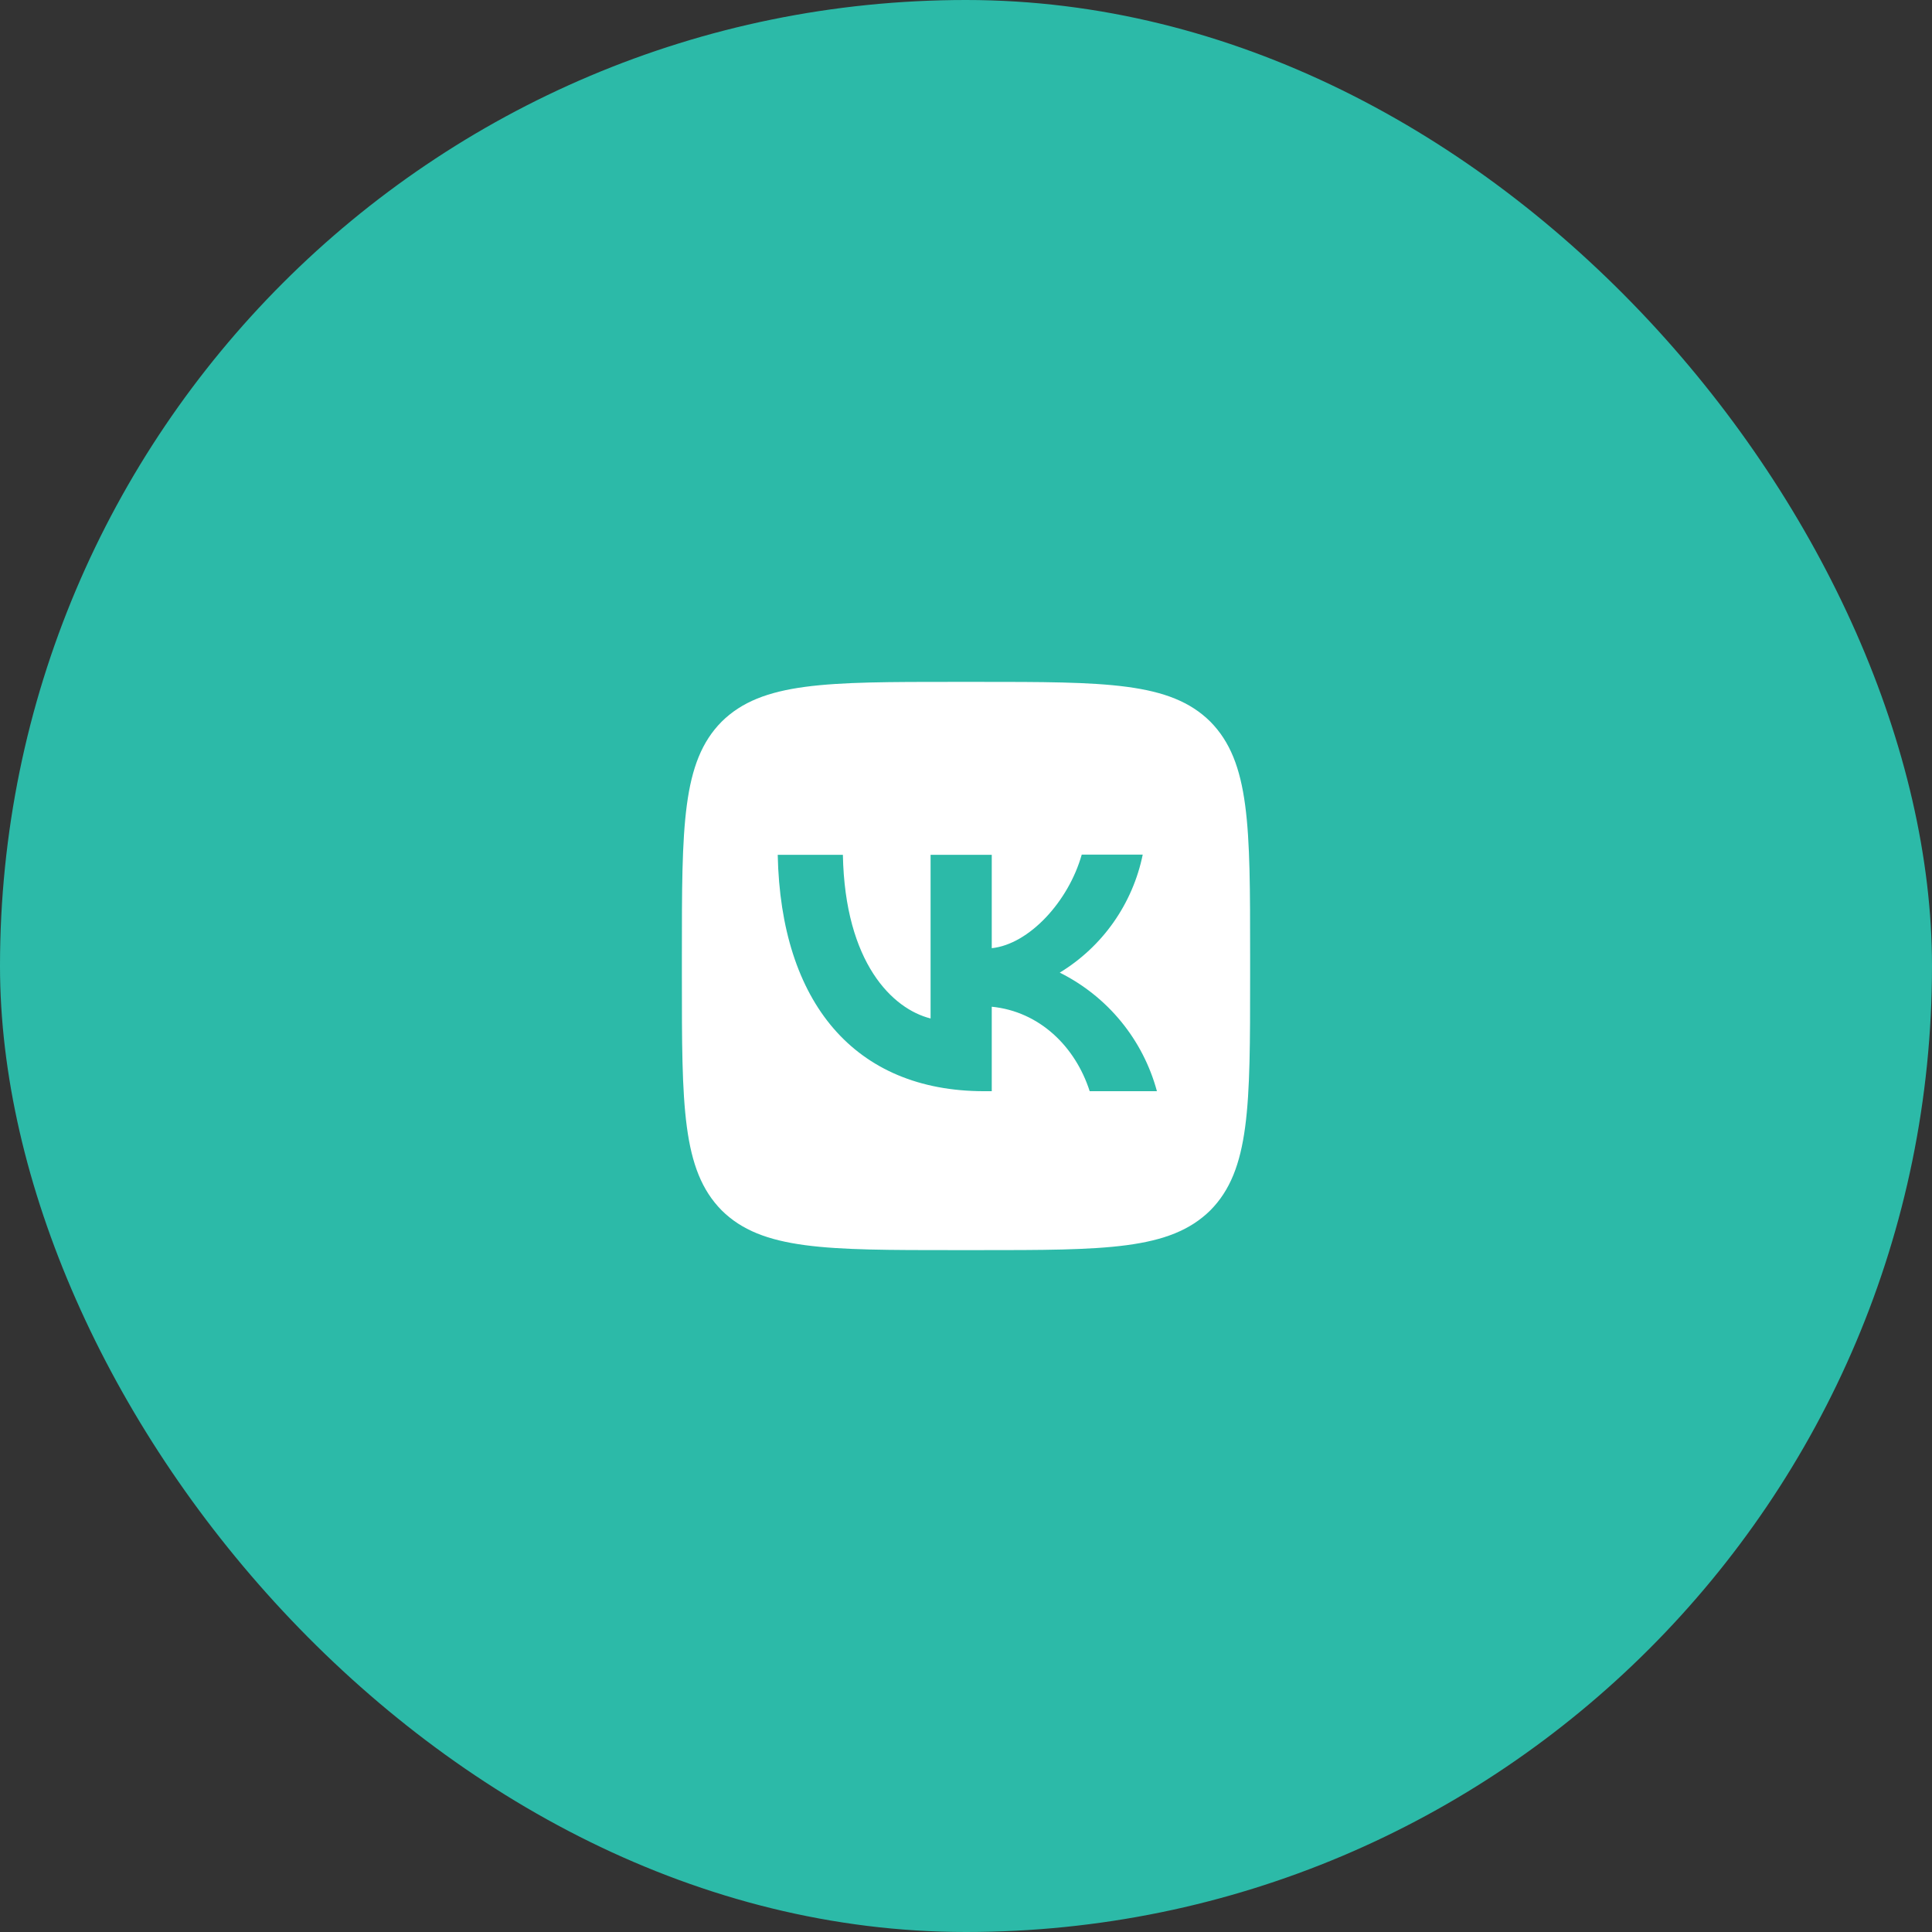 <?xml version="1.0" encoding="UTF-8"?> <svg xmlns="http://www.w3.org/2000/svg" width="51" height="51" viewBox="0 0 51 51" fill="none"><rect x="0" y="0" width="51" height="51" fill="#333333" stroke="none"/><rect width="51" height="51" rx="25.5" fill="#2CBAA8"></rect><path d="M19.05 19.05C18 20.11 18 21.805 18 25.2V25.8C18 29.19 18 30.885 19.05 31.95C20.11 33 21.805 33 25.2 33H25.8C29.19 33 30.885 33 31.95 31.95C33 30.89 33 29.195 33 25.8V25.2C33 21.81 33 20.115 31.95 19.05C30.89 18 29.195 18 25.8 18H25.2C21.81 18 20.115 18 19.05 19.05ZM20.53 22.565H22.25C22.305 25.425 23.565 26.635 24.565 26.885V22.565H26.18V25.03C27.165 24.925 28.205 23.8 28.555 22.56H30.165C30.034 23.202 29.771 23.81 29.395 24.346C29.018 24.882 28.535 25.334 27.975 25.675C28.599 25.986 29.151 26.425 29.593 26.965C30.035 27.504 30.358 28.132 30.54 28.805H28.765C28.385 27.62 27.435 26.7 26.18 26.575V28.805H25.98C22.56 28.805 20.61 26.465 20.53 22.565Z" fill="white"></path></svg> 